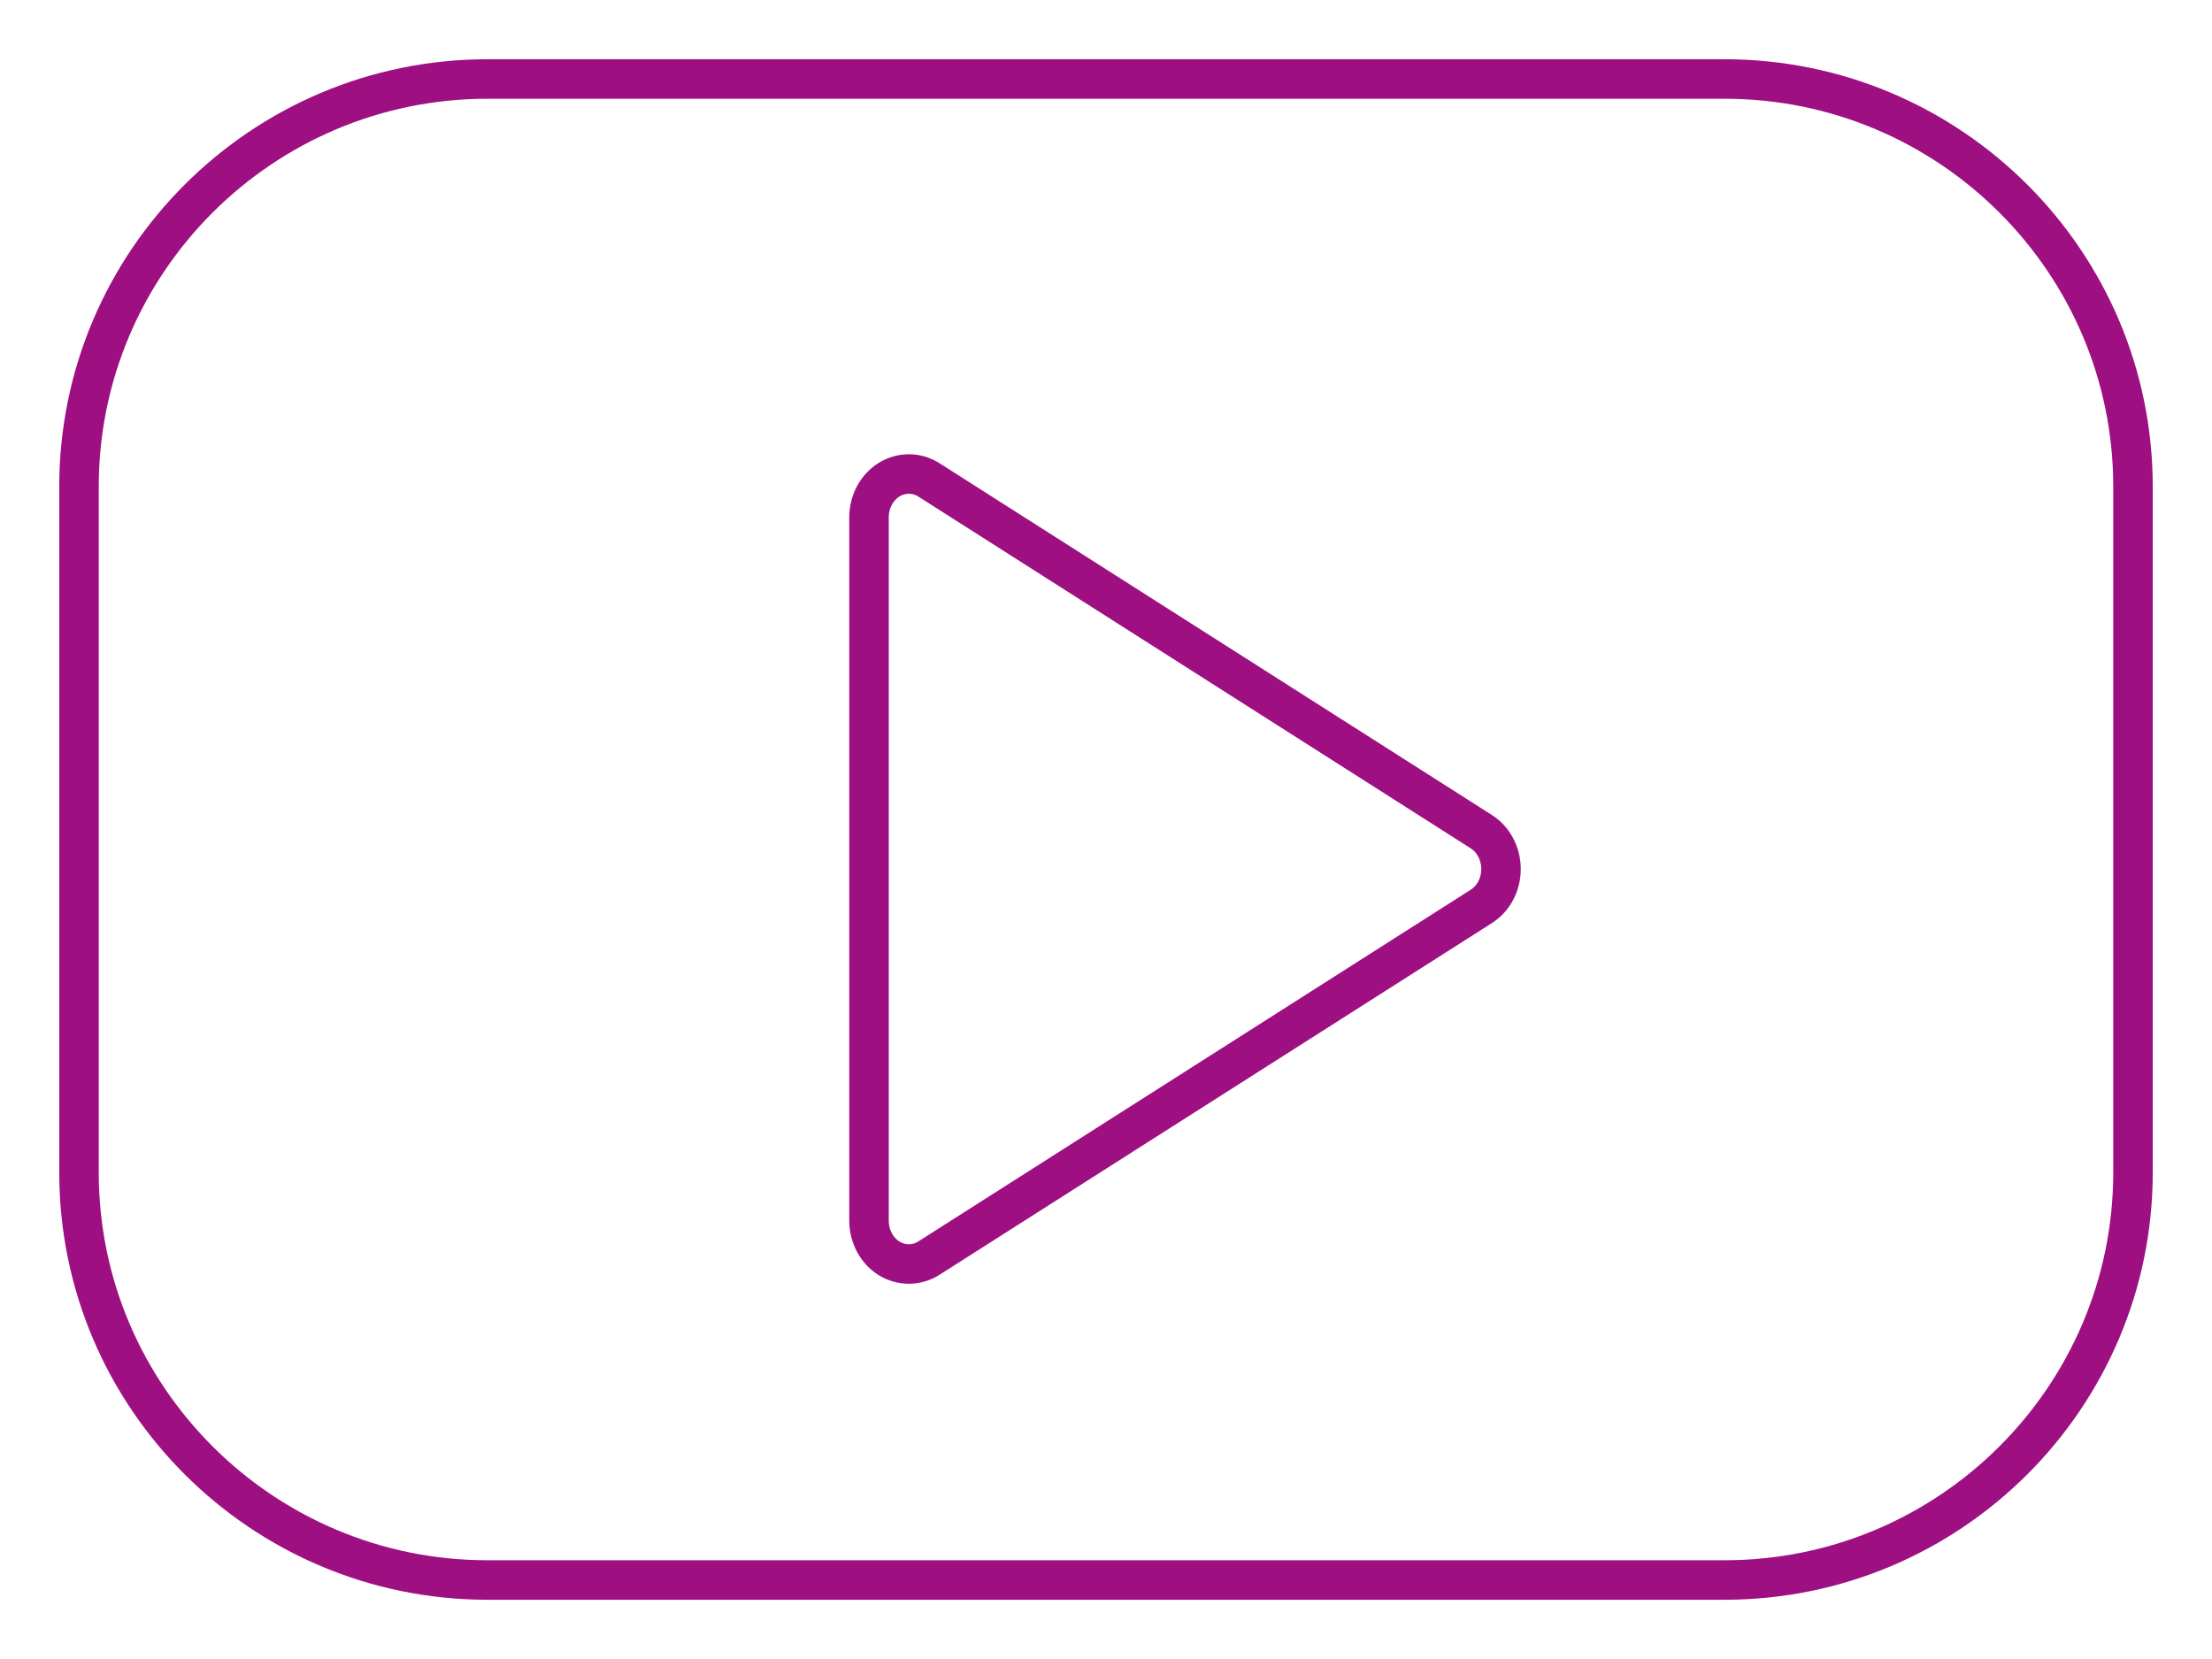 <?xml version="1.0" encoding="UTF-8"?>
<svg width="28px" height="21px" viewBox="0 0 28 21" version="1.1" xmlns="http://www.w3.org/2000/svg" xmlns:xlink="http://www.w3.org/1999/xlink">
    <title>Youtube</title>
    <g class="youtube-logo-container" stroke="none" stroke-width="1" fill="none" fill-rule="evenodd">
        <g class="youtube-logo-container-2" transform="translate(-1272, -4707)" fill-rule="nonzero" stroke="#9E0F82" stroke-width="0.5">
            <g class="youtube-logo-container-3" transform="translate(1273, 4708)">
                <path class="youtube-logo-path" d="M20.83,0 L5.17,0 C2.319,0 0,2.314 0,5.159 L0,13.841 C0,16.686 2.319,19 5.17,19 L20.83,19 C23.681,19 26,16.686 26,13.841 L26,5.159 C26,2.314 23.681,0 20.83,0 Z"></path>
                <path class="youtube-logo-path-2" d="M17.75,9.527 L10.759,5.075 C10.604,4.976 10.411,4.975 10.254,5.072 C10.097,5.17 10,5.352 10,5.548 L10,14.451 C10,14.648 10.097,14.83 10.253,14.928 C10.331,14.976 10.418,15 10.505,15 C10.593,15 10.681,14.975 10.759,14.925 L17.75,10.474 C17.905,10.376 18,10.196 18,10.001 C18,9.806 17.905,9.625 17.75,9.527 Z"></path>
            </g>
        </g>
    </g>
</svg>